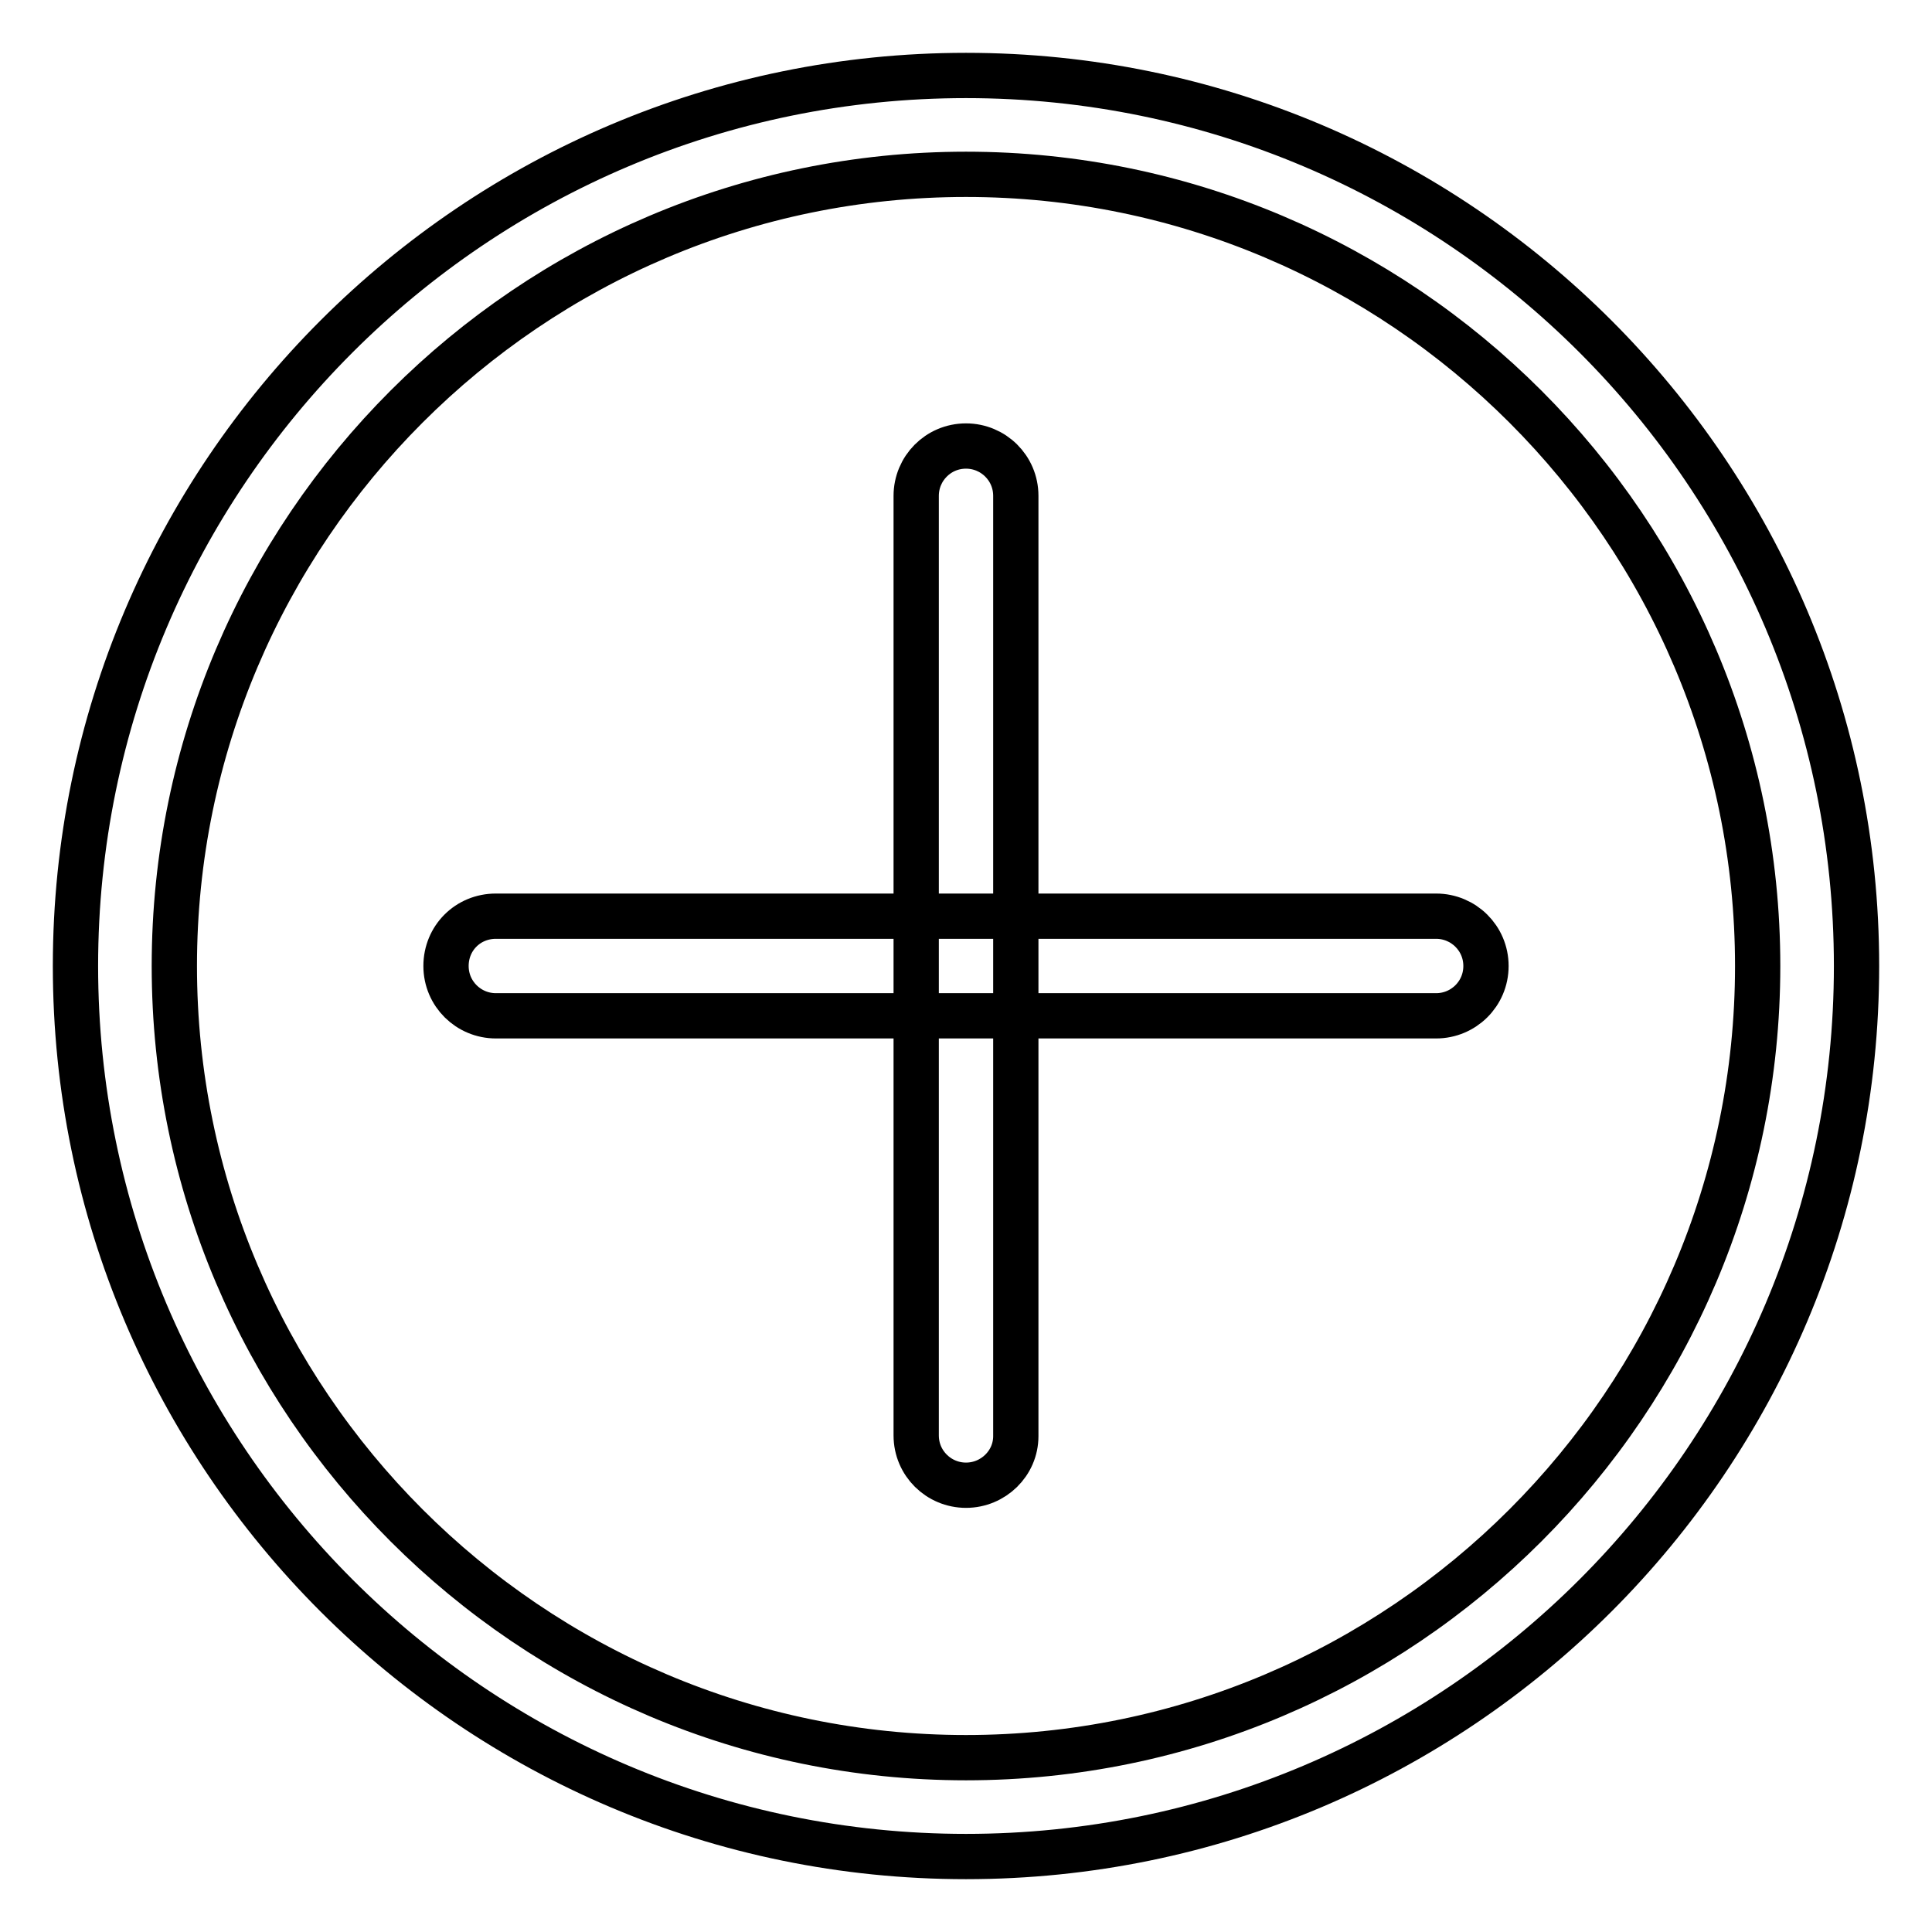 <?xml version="1.0" encoding="utf-8"?>
<!-- Svg Vector Icons : http://www.onlinewebfonts.com/icon -->
<!DOCTYPE svg PUBLIC "-//W3C//DTD SVG 1.1//EN" "http://www.w3.org/Graphics/SVG/1.1/DTD/svg11.dtd">
<svg version="1.1" xmlns="http://www.w3.org/2000/svg" xmlns:xlink="http://www.w3.org/1999/xlink" x="0px" y="0px" viewBox="0 0 256 256" enable-background="new 0 0 256 256" xml:space="preserve">
<g> <path stroke-width="6" fill-opacity="0" stroke="#000000"  d="M190.3,134.6H65.7c-3.6,0-6.6-2.9-6.6-6.6s2.9-6.6,6.6-6.6h124.6c3.6,0,6.6,2.9,6.6,6.6 S193.9,134.6,190.3,134.6z M128,196.8c-3.6,0-6.6-2.9-6.6-6.6V65.7c0-3.6,2.9-6.6,6.6-6.6c3.6,0,6.6,2.9,6.6,6.6v124.6 C134.6,193.9,131.6,196.8,128,196.8z M128,246c-65.1,0-118-52.9-118-118C10,62.9,62.9,10,128,10s118,52.9,118,118 C246,193.1,193.1,246,128,246z M128,23.1C70.2,23.1,23.1,70.2,23.1,128c0,57.8,47.1,104.9,104.9,104.9 c57.8,0,104.9-47.1,104.9-104.9C232.9,70.2,185.8,23.1,128,23.1z"/></g>
</svg>